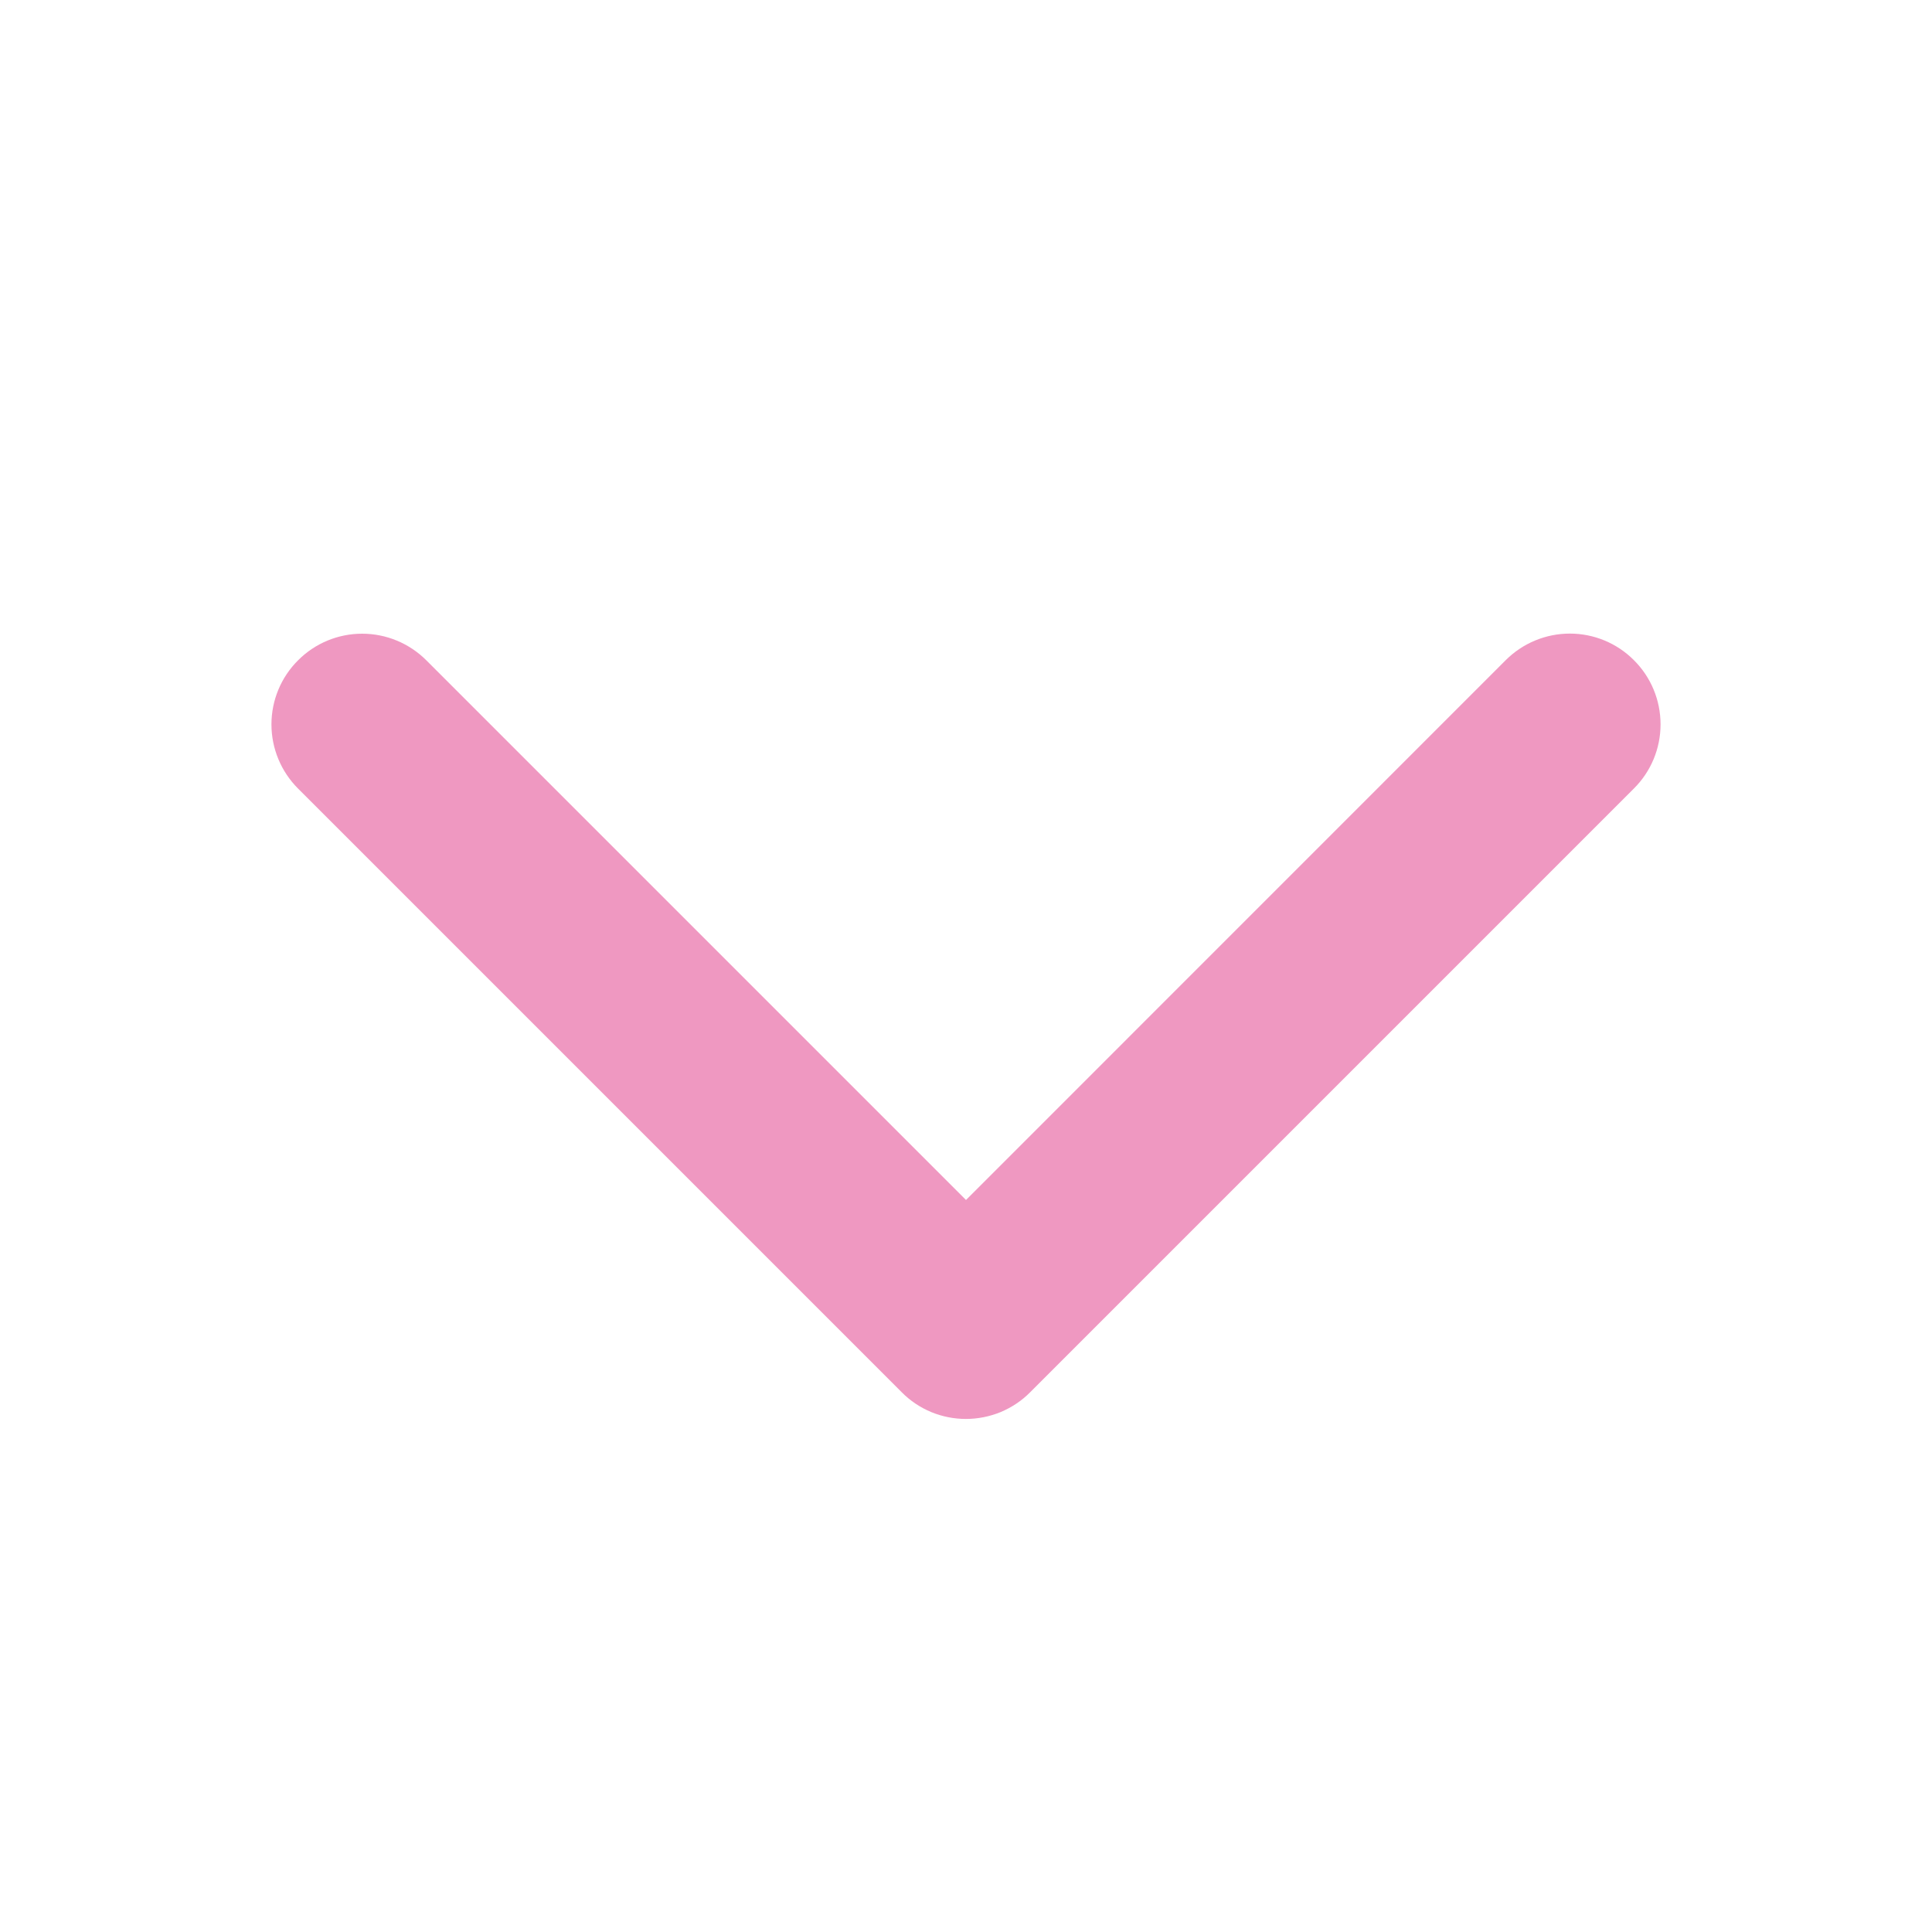 <svg width="18" height="18" viewBox="0 0 18 18" fill="none" xmlns="http://www.w3.org/2000/svg">
<path d="M15.222 7.347L9.597 12.972C9.519 13.051 9.425 13.113 9.323 13.156C9.22 13.198 9.11 13.22 8.999 13.22C8.888 13.22 8.778 13.198 8.676 13.156C8.573 13.113 8.48 13.051 8.402 12.972L2.777 7.347C2.618 7.188 2.529 6.973 2.529 6.749C2.529 6.525 2.618 6.31 2.777 6.152C2.935 5.993 3.15 5.904 3.374 5.904C3.598 5.904 3.813 5.993 3.972 6.152L9 11.18L14.028 6.151C14.187 5.992 14.402 5.903 14.626 5.903C14.85 5.903 15.065 5.992 15.223 6.151C15.382 6.309 15.471 6.524 15.471 6.749C15.471 6.973 15.382 7.188 15.223 7.346L15.222 7.347Z" fill="#EF98C1"/>
</svg>
